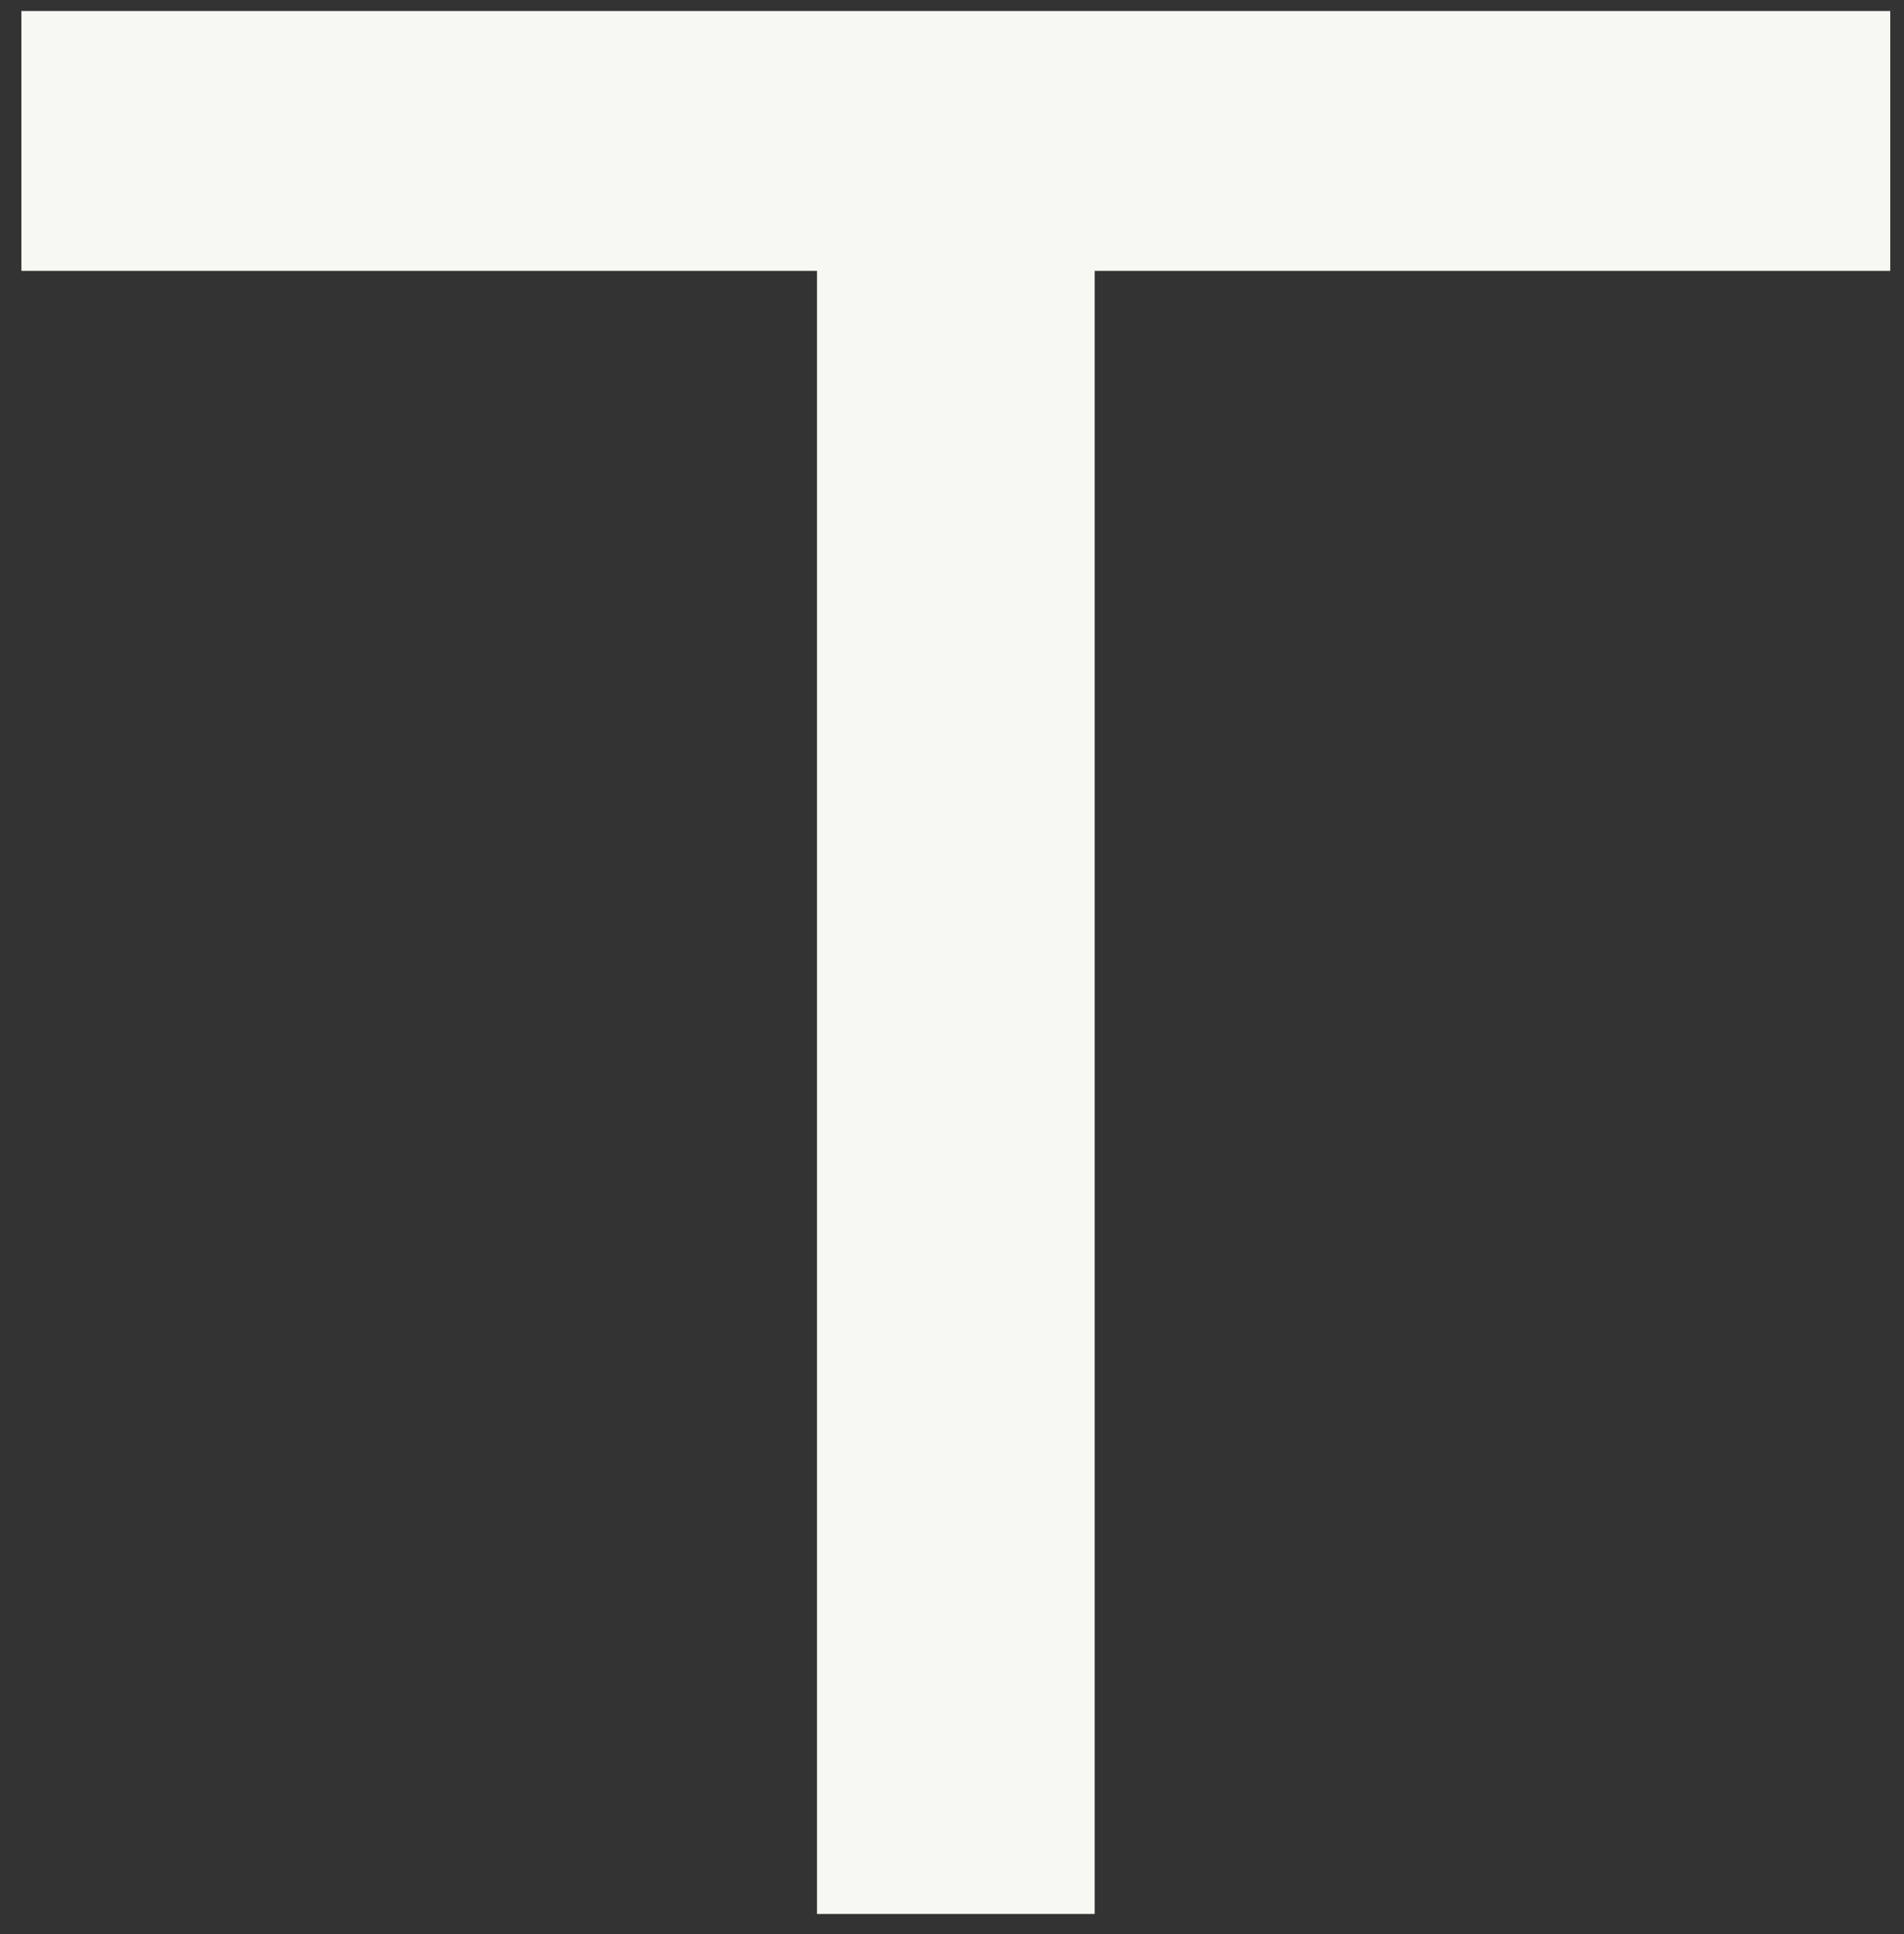 <svg xmlns="http://www.w3.org/2000/svg" width="64" height="65" viewBox="0 0 64 65" fill="none"><rect x="0" y="0" width="64" height="65" fill="#333333" stroke="none"/><path id="Vector" d="M0.719 9.103H27.462V64.325H36.795V9.103H63.538V0.37H0.719V9.103Z" fill="#F7F7F4"></path></svg>